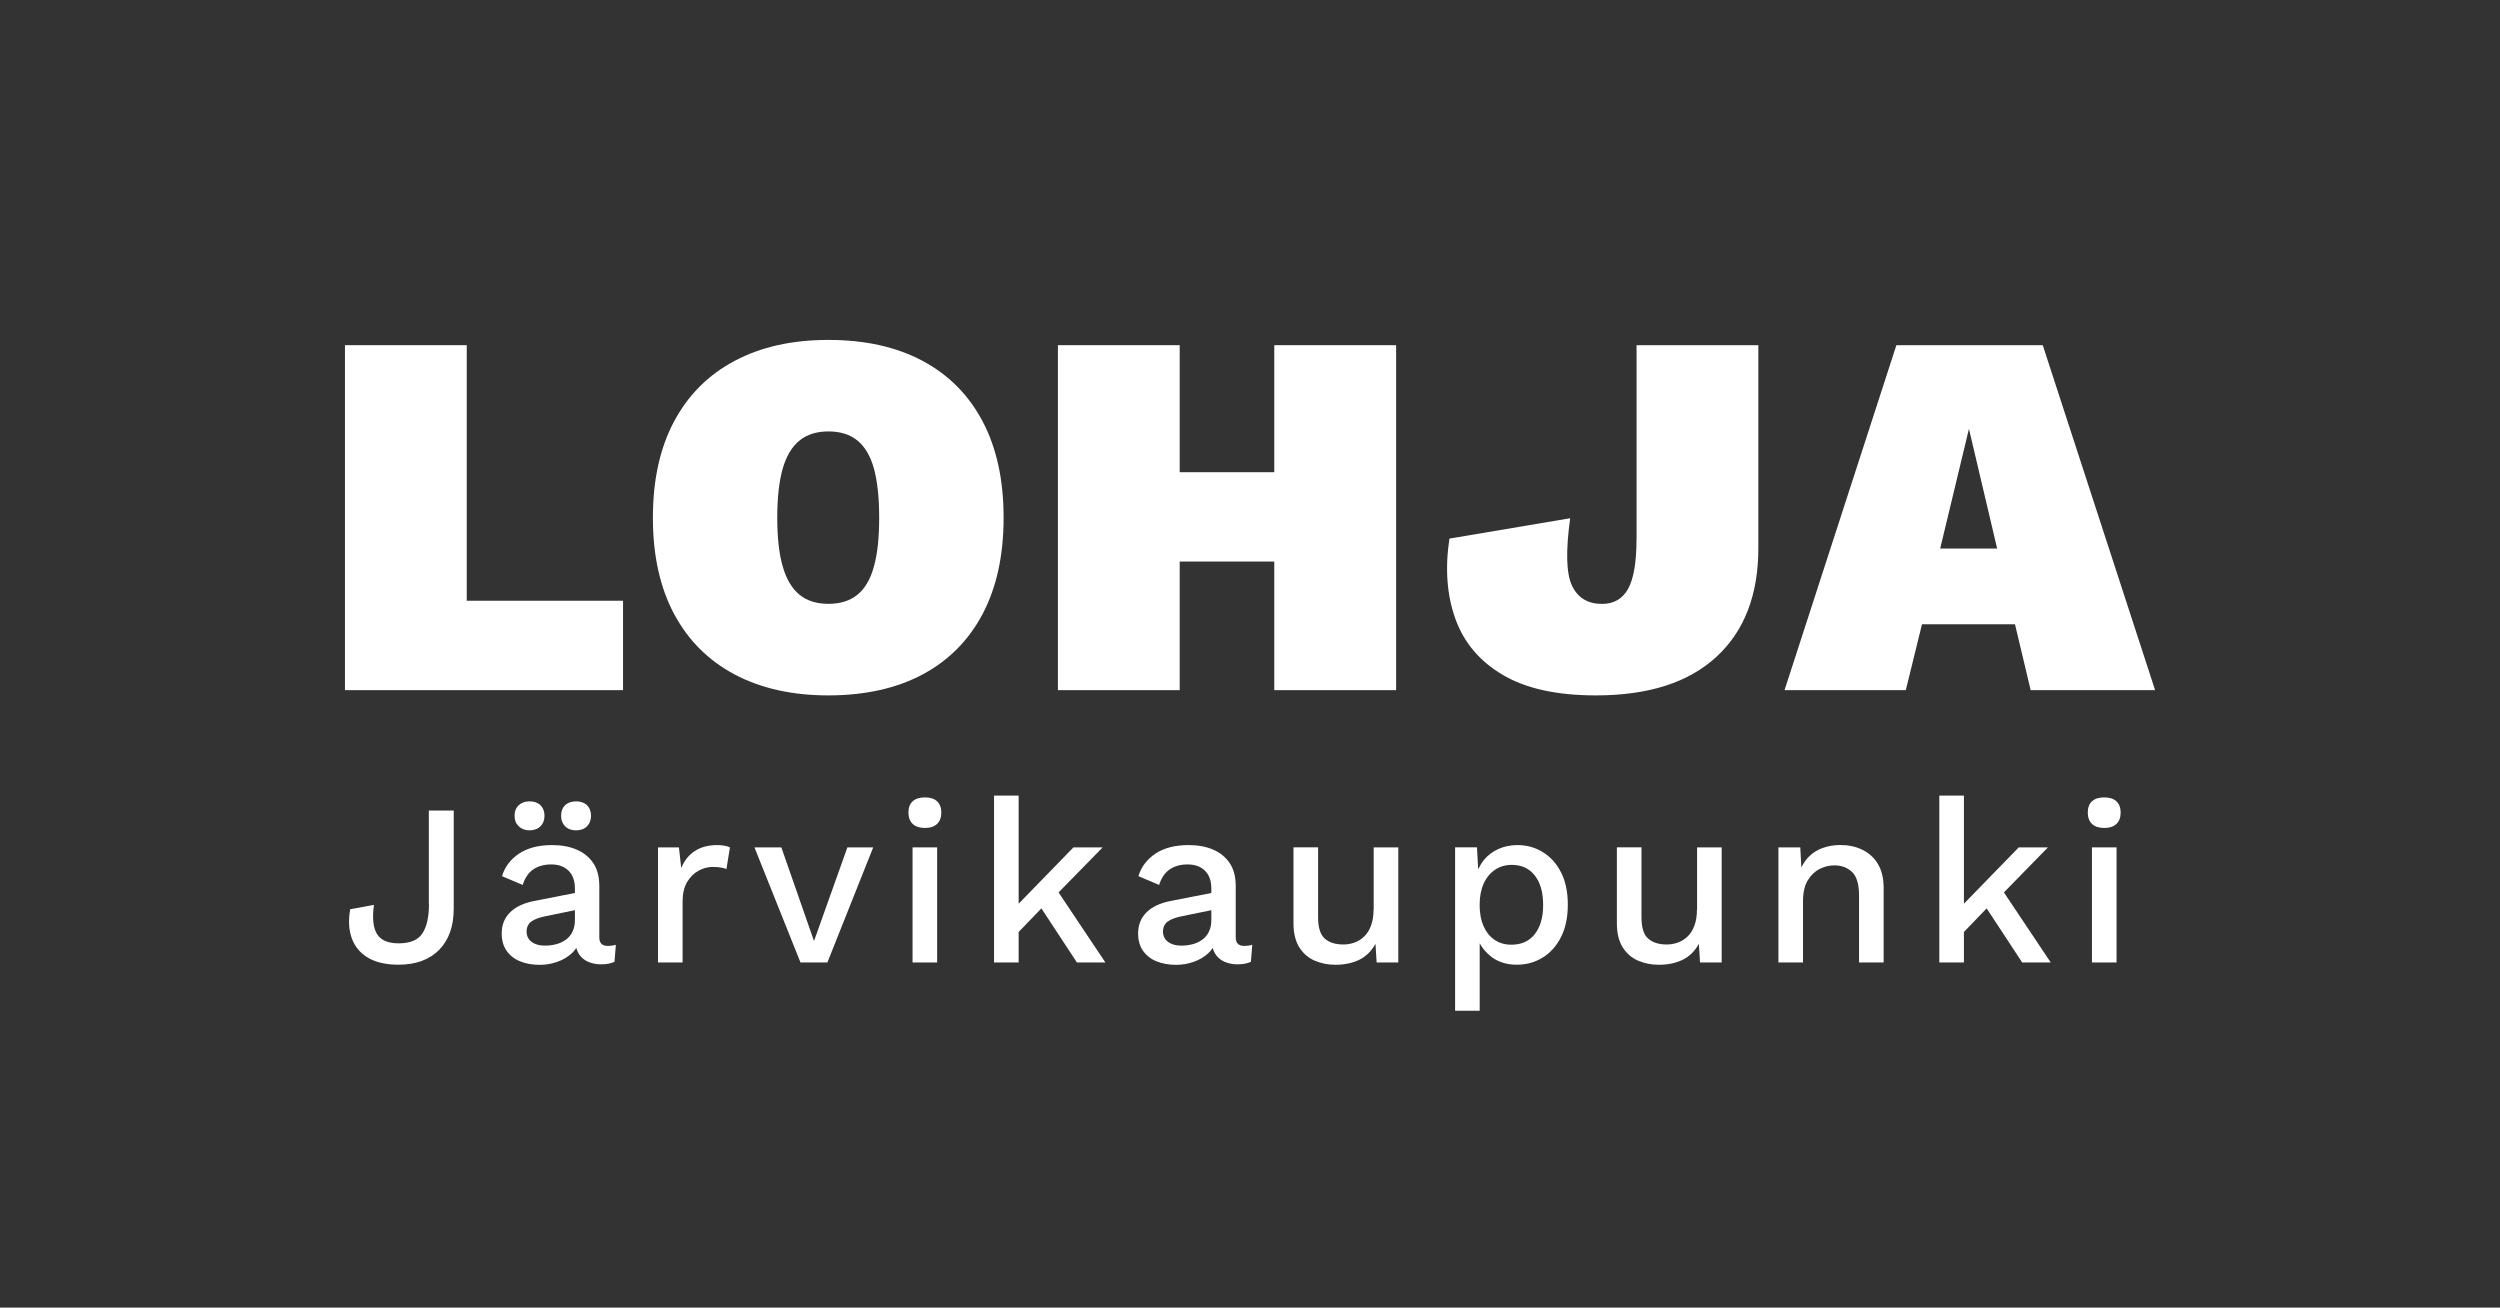 <svg xmlns="http://www.w3.org/2000/svg" id="Layer_1" viewBox="0 0 347.57 181.79"><rect x="0" y="0" width="347.57" height="181.79" fill="#333333" stroke="none"/><defs><style>      .cls-1 {        fill: #fff;      }    </style></defs><path class="cls-1" d="M83.32,130.32v-7.14c0-1.3-.28-2.37-.85-3.2-.57-.83-1.34-1.46-2.32-1.87-.98-.42-2.11-.62-3.39-.62-1.88,0-3.41.4-4.59,1.18-1.18.79-1.98,1.83-2.38,3.14l2.88,1.22c.32-1,.82-1.73,1.5-2.18.68-.45,1.5-.67,2.46-.67,1.02,0,1.83.29,2.42.88.59.59.88,1.41.88,2.48v.61l-5.7,1.12c-1.43.28-2.53.8-3.31,1.57-.78.77-1.17,1.75-1.17,2.94,0,.96.23,1.77.69,2.42.46.65,1.09,1.14,1.89,1.46s1.7.48,2.7.48c.81,0,1.61-.13,2.4-.4.79-.27,1.48-.67,2.08-1.22.24-.22.44-.47.61-.73.08.29.19.56.33.79.31.5.74.88,1.28,1.12s1.16.37,1.84.37c.75,0,1.37-.12,1.86-.35l.19-2.37c-.36.11-.74.16-1.12.16-.79,0-1.18-.4-1.18-1.18ZM79.59,129.54c-.22.46-.54.83-.94,1.12-.41.29-.86.5-1.36.62-.5.13-1.02.19-1.55.19-.77,0-1.38-.18-1.84-.53-.46-.35-.69-.83-.69-1.42s.22-1.09.67-1.41c.45-.32,1.12-.57,2.02-.74l4.03-.83v1.34c0,.64-.11,1.19-.34,1.65Z"></path><path class="cls-1" d="M59.64,125.68c0,1.79-.3,3.15-.91,4.08-.61.93-1.71,1.39-3.31,1.39-1.47,0-2.47-.43-3.01-1.3-.53-.86-.67-2.21-.42-4.05l-3.3.61c-.28,1.54-.2,2.89.22,4.05.43,1.16,1.18,2.06,2.27,2.7s2.5.96,4.22.96c2.41,0,4.29-.69,5.65-2.06,1.35-1.38,2.03-3.29,2.03-5.74v-13.63h-3.46v12.99Z"></path><path class="cls-1" d="M81.61,114.88c.37-.37.56-.86.56-1.46s-.19-1.11-.56-1.47c-.37-.36-.88-.54-1.52-.54s-1.15.18-1.52.54c-.37.36-.56.85-.56,1.47s.19,1.08.56,1.46c.37.37.88.56,1.52.56s1.15-.19,1.52-.56Z"></path><polygon class="cls-1" points="153.3 117.81 149.24 117.81 141.62 125.64 141.62 110.61 138.2 110.61 138.2 133.81 141.62 133.81 141.62 129.57 144.78 126.29 149.72 133.81 153.68 133.81 147.17 124.07 153.3 117.81"></polygon><path class="cls-1" d="M75.14,114.88c.37-.37.56-.86.56-1.46s-.19-1.11-.56-1.47c-.37-.36-.88-.54-1.52-.54s-1.12.18-1.5.54c-.38.36-.58.85-.58,1.47s.19,1.08.58,1.46c.38.37.89.56,1.5.56s1.15-.19,1.52-.56Z"></path><rect class="cls-1" x="126.87" y="117.81" width="3.42" height="16"></rect><path class="cls-1" d="M99.73,117.49c-1.24,0-2.28.27-3.12.82-.84.54-1.48,1.34-1.9,2.38l-.32-2.88h-2.91v16h3.42v-8.48c0-1.09.21-1.98.62-2.69.42-.7.94-1.23,1.58-1.58s1.29-.53,1.95-.53c.49,0,.88.03,1.17.08s.55.12.78.21l.48-3.01c-.21-.11-.48-.19-.8-.24-.32-.05-.64-.08-.96-.08Z"></path><polygon class="cls-1" points="113.17 130.83 108.63 117.81 104.89 117.81 111.29 133.81 115.03 133.81 121.4 117.81 117.81 117.81 113.17 130.83"></polygon><path class="cls-1" d="M128.6,110.86c-.75,0-1.32.18-1.71.54-.4.36-.59.89-.59,1.57s.2,1.21.59,1.58c.39.37.96.56,1.71.56s1.29-.19,1.68-.56c.39-.37.59-.9.59-1.58s-.2-1.2-.59-1.57c-.39-.36-.95-.54-1.68-.54Z"></path><polygon class="cls-1" points="284.72 117.81 280.66 117.81 273.04 125.64 273.04 110.61 269.62 110.61 269.62 133.81 273.04 133.81 273.04 129.57 276.2 126.29 281.14 133.81 285.11 133.81 278.6 124.07 284.72 117.81"></polygon><path class="cls-1" d="M235.92,126.48c0,.83-.11,1.56-.34,2.18-.22.62-.54,1.12-.94,1.52-.41.4-.86.68-1.36.86-.5.18-1.02.27-1.55.27-1.11,0-1.97-.27-2.59-.82-.62-.54-.93-1.54-.93-2.99v-9.7h-3.42v10.56c0,1.36.27,2.47.8,3.33.53.85,1.24,1.47,2.13,1.86.89.38,1.85.58,2.9.58,1.28,0,2.39-.24,3.33-.7.94-.47,1.68-1.2,2.24-2.21l.16,2.59h3.01v-16h-3.42v8.67Z"></path><path class="cls-1" d="M258.92,118.14c-.91-.44-1.93-.66-3.06-.66-.88,0-1.7.14-2.48.42-.78.28-1.45.72-2.02,1.33-.36.39-.67.86-.92,1.38l-.15-2.8h-3.04v16h3.42v-8.51c0-1.22.22-2.19.66-2.91.44-.72.99-1.25,1.65-1.58.66-.33,1.34-.5,2.05-.5.98,0,1.8.3,2.45.91.65.61.98,1.7.98,3.28v9.31h3.42v-10.37c0-1.34-.27-2.45-.8-3.33-.53-.88-1.25-1.53-2.16-1.97Z"></path><rect class="cls-1" x="290.84" y="117.81" width="3.42" height="16"></rect><path class="cls-1" d="M292.56,110.86c-.75,0-1.32.18-1.71.54-.4.36-.59.89-.59,1.57s.2,1.21.59,1.58c.39.37.96.56,1.71.56s1.29-.19,1.68-.56c.4-.37.59-.9.59-1.58s-.2-1.2-.59-1.57c-.39-.36-.96-.54-1.68-.54Z"></path><path class="cls-1" d="M171.8,130.32v-7.14c0-1.3-.28-2.37-.85-3.2-.57-.83-1.34-1.46-2.32-1.87-.98-.42-2.11-.62-3.39-.62-1.88,0-3.41.4-4.59,1.18-1.18.79-1.98,1.83-2.38,3.14l2.88,1.22c.32-1,.82-1.73,1.5-2.18.68-.45,1.5-.67,2.46-.67,1.02,0,1.83.29,2.42.88.59.59.88,1.41.88,2.48v.61l-5.7,1.12c-1.43.28-2.53.8-3.31,1.57s-1.17,1.75-1.17,2.94c0,.96.23,1.77.69,2.42.46.65,1.09,1.14,1.89,1.46.8.32,1.7.48,2.7.48.81,0,1.61-.13,2.4-.4.79-.27,1.48-.67,2.08-1.22.24-.22.44-.47.61-.73.08.29.19.56.33.79.31.5.74.88,1.28,1.12s1.16.37,1.84.37c.75,0,1.36-.12,1.86-.35l.19-2.37c-.36.11-.74.16-1.12.16-.79,0-1.18-.4-1.18-1.18ZM168.07,129.54c-.22.46-.54.83-.94,1.12-.41.29-.86.5-1.36.62-.5.13-1.02.19-1.55.19-.77,0-1.38-.18-1.84-.53s-.69-.83-.69-1.42.22-1.09.67-1.41c.45-.32,1.12-.57,2.02-.74l4.03-.83v1.34c0,.64-.11,1.19-.34,1.65Z"></path><path class="cls-1" d="M214.52,118.48c-1.07-.66-2.25-.99-3.55-.99-.96,0-1.84.18-2.64.54-.8.36-1.47.86-2,1.5-.33.4-.59.85-.82,1.32l-.17-3.05h-3.04v22.72h3.42v-9.37c.41.74.96,1.37,1.66,1.9.96.72,2.12,1.07,3.49,1.07s2.52-.33,3.6-.99c1.08-.66,1.93-1.62,2.56-2.86.63-1.25.94-2.75.94-4.5s-.31-3.24-.93-4.46c-.62-1.23-1.46-2.17-2.53-2.83ZM213.38,129.87c-.78.98-1.86,1.47-3.25,1.47-.9,0-1.68-.22-2.34-.67-.66-.45-1.17-1.09-1.54-1.92-.36-.83-.54-1.81-.54-2.94s.19-2.14.56-2.96c.37-.82.9-1.46,1.57-1.92s1.46-.69,2.35-.69c1.36,0,2.43.5,3.2,1.49s1.15,2.35,1.15,4.08-.39,3.08-1.17,4.06Z"></path><path class="cls-1" d="M190.96,126.48c0,.83-.11,1.56-.34,2.18-.22.62-.54,1.12-.94,1.52-.41.4-.86.68-1.36.86-.5.18-1.02.27-1.55.27-1.11,0-1.97-.27-2.59-.82s-.93-1.54-.93-2.99v-9.7h-3.42v10.56c0,1.36.27,2.47.8,3.33.53.85,1.24,1.47,2.13,1.86.89.38,1.85.58,2.9.58,1.28,0,2.39-.24,3.33-.7.94-.47,1.68-1.2,2.24-2.21l.16,2.59h3.01v-16h-3.42v8.67Z"></path><path class="cls-1" d="M227.52,74.95c0,3.2-.39,5.5-1.16,6.9-.78,1.41-1.99,2.11-3.63,2.11-1.99,0-3.38-.85-4.18-2.54-.8-1.7-.88-4.82-.25-9.37l-16.79,2.83c-.63,4.17-.35,7.9.84,11.19,1.19,3.29,3.39,5.89,6.61,7.78,3.22,1.89,7.52,2.83,12.9,2.83,7.32,0,12.91-1.79,16.79-5.38,3.88-3.58,5.81-8.62,5.81-15.11v-28.2h-16.93v26.96Z"></path><path class="cls-1" d="M136.62,58.6c-1.94-3.68-4.72-6.49-8.36-8.43-3.63-1.94-7.99-2.91-13.08-2.91s-9.39.97-13.04,2.91c-3.66,1.94-6.47,4.75-8.43,8.43-1.96,3.68-2.94,8.14-2.94,13.37s.98,9.69,2.94,13.37c1.96,3.68,4.77,6.49,8.43,8.43,3.66,1.94,8.01,2.91,13.04,2.91s9.45-.97,13.08-2.91c3.63-1.94,6.42-4.75,8.36-8.43,1.94-3.68,2.91-8.14,2.91-13.37s-.97-9.69-2.91-13.37ZM121.5,78.76c-.48,1.77-1.25,3.08-2.29,3.92-1.04.85-2.39,1.27-4.03,1.27s-2.99-.42-4.03-1.27c-1.04-.85-1.82-2.15-2.33-3.92-.51-1.77-.76-4.03-.76-6.79s.26-5.09.76-6.83c.51-1.74,1.28-3.04,2.33-3.89,1.04-.85,2.38-1.27,4.03-1.27s2.99.42,4.03,1.27c1.04.85,1.8,2.14,2.29,3.89.48,1.74.73,4.02.73,6.83s-.24,5.03-.73,6.79Z"></path><polygon class="cls-1" points="194.1 95.95 194.1 47.99 177.16 47.99 177.16 65.65 164.01 65.65 164.01 47.99 147.08 47.99 147.08 95.95 164.01 95.95 164.01 78.07 177.16 78.07 177.16 95.95 194.1 95.95"></polygon><polygon class="cls-1" points="64.89 47.99 47.96 47.99 47.96 95.95 86.62 95.95 86.62 83.52 64.89 83.52 64.89 47.99"></polygon><path class="cls-1" d="M282.32,95.95h17.3l-15.62-47.96h-20.35l-15.55,47.96h16.86l2.25-9.16h12.93l2.18,9.16ZM269.74,76.26l4-16.64,3.92,16.64h-7.92Z"></path></svg>